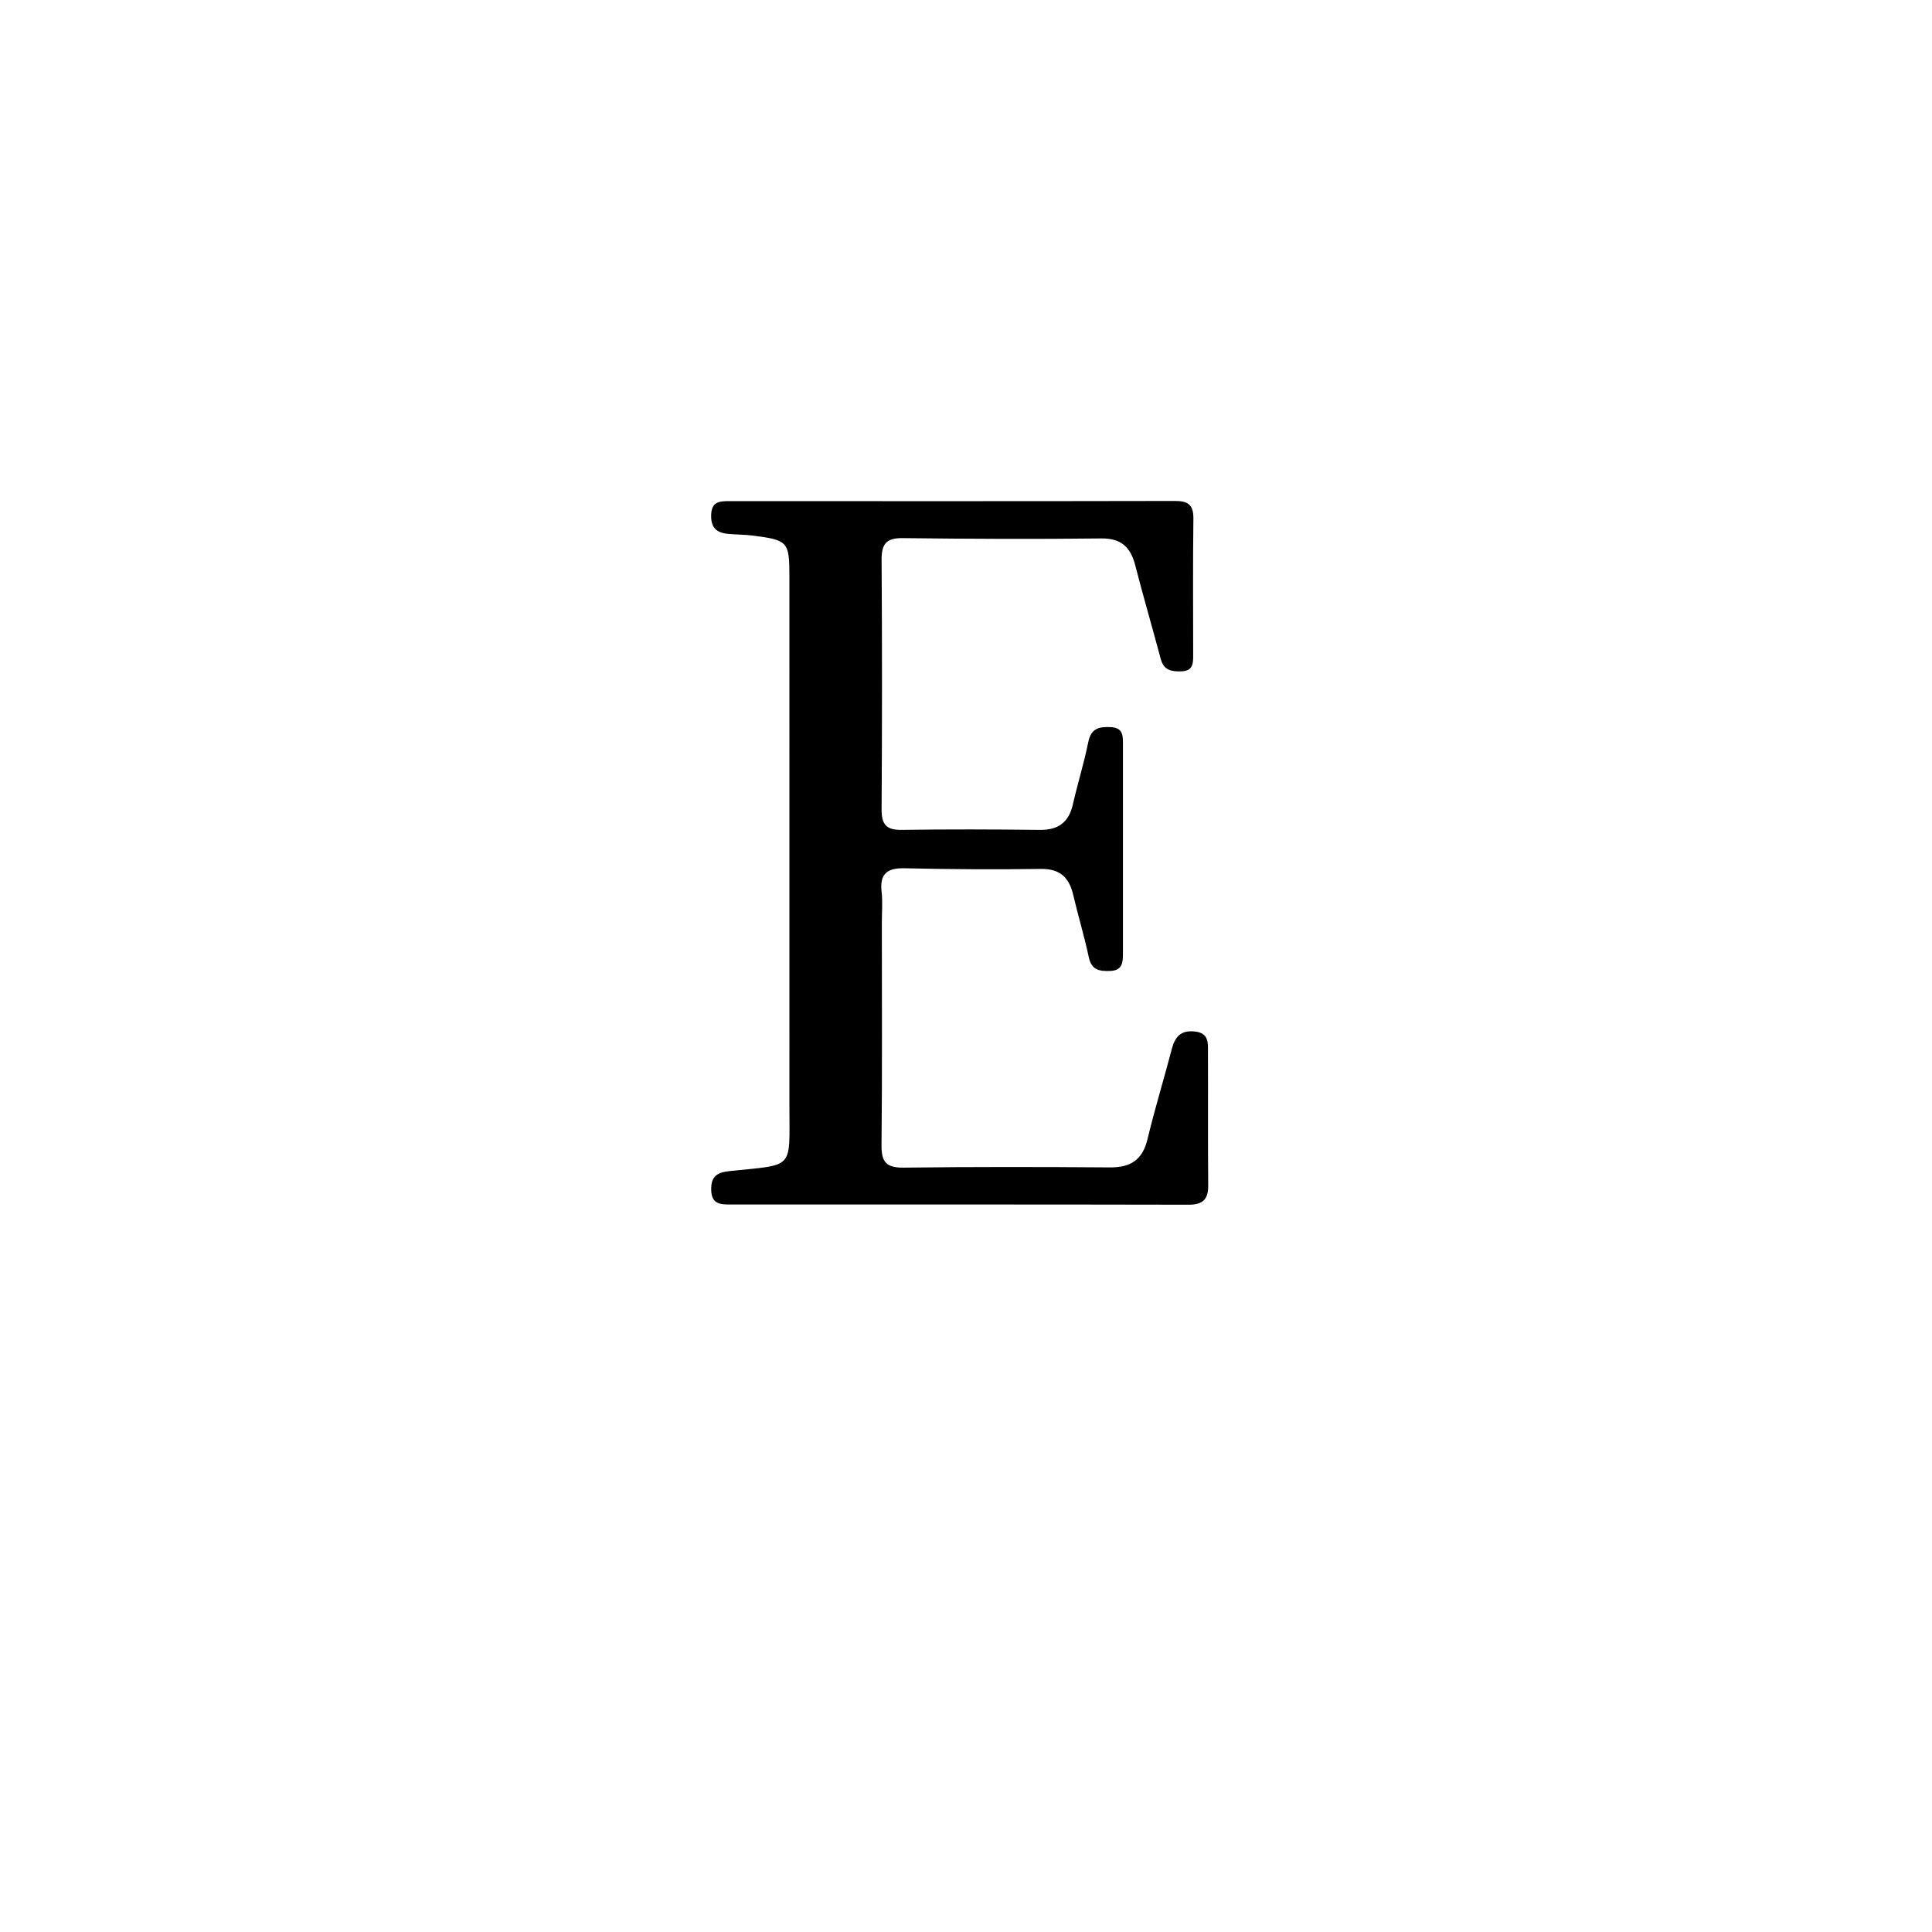 <svg version="1.1" id="Layer_1" xmlns="http://www.w3.org/2000/svg" xmlns:xlink="http://www.w3.org/1999/xlink" x="0px" y="0px"
	 width="100%" viewBox="0 0 496 496" enable-background="new 0 0 496 496" xml:space="preserve">
<path fill="#000000" opacity="1" stroke="none" 
	d="
M226.397,237.012 
	C226.396,256.338 226.506,275.168 226.312,293.994 
	C226.268,298.314 227.525,299.82 231.972,299.765 
	C249.632,299.545 267.296,299.576 284.957,299.707 
	C290.234,299.746 293.319,297.803 294.591,292.484 
	C296.446,284.725 298.806,277.089 300.821,269.366 
	C301.646,266.205 303.104,264.432 306.716,264.811 
	C310.478,265.204 310.111,267.882 310.121,270.327 
	C310.168,281.658 310.077,292.989 310.182,304.318 
	C310.215,307.955 308.77,309.29 305.118,309.283 
	C265.962,309.202 226.805,309.232 187.649,309.233 
	C185.028,309.234 182.659,309.228 182.585,305.461 
	C182.516,301.916 184.179,300.979 187.372,300.644 
	C204.069,298.891 202.662,300.444 202.666,284.046 
	C202.676,238.724 202.673,193.402 202.664,148.081 
	C202.662,139.065 202.319,138.669 193.362,137.511 
	C191.22,137.234 189.039,137.264 186.886,137.058 
	C184.004,136.782 182.486,135.507 182.574,132.234 
	C182.666,128.761 184.697,128.653 187.208,128.654 
	C225.364,128.667 263.521,128.689 301.678,128.612 
	C305.053,128.605 306.427,129.635 306.379,133.18 
	C306.223,144.842 306.327,156.507 306.323,168.17 
	C306.322,170.24 306.327,172.237 303.367,172.346 
	C300.828,172.439 298.791,172.148 298.006,169.201 
	C295.866,161.164 293.516,153.181 291.448,145.125 
	C290.249,140.455 287.863,138.173 282.692,138.232 
	C265.699,138.429 248.701,138.353 231.708,138.151 
	C227.473,138.101 226.302,139.72 226.33,143.753 
	C226.476,165.08 226.468,186.409 226.331,207.736 
	C226.307,211.563 227.442,213.113 231.435,213.056 
	C243.263,212.885 255.096,212.916 266.924,213.06 
	C271.69,213.118 274.392,211.136 275.445,206.484 
	C276.657,201.133 278.317,195.879 279.392,190.505 
	C280.102,186.953 282.202,186.533 285.175,186.671 
	C288.431,186.821 288.29,189.043 288.29,191.243 
	C288.299,209.071 288.293,226.9 288.289,244.729 
	C288.289,246.994 288.221,249.14 285.066,249.266 
	C282.346,249.375 280.236,249.124 279.527,245.766 
	C278.395,240.401 276.785,235.138 275.54,229.794 
	C274.492,225.295 272.161,223.005 267.203,223.078 
	C255.544,223.249 243.875,223.176 232.217,222.909 
	C227.629,222.804 225.807,224.435 226.339,229.025 
	C226.625,231.491 226.394,234.016 226.397,237.012 
z"/>
</svg>